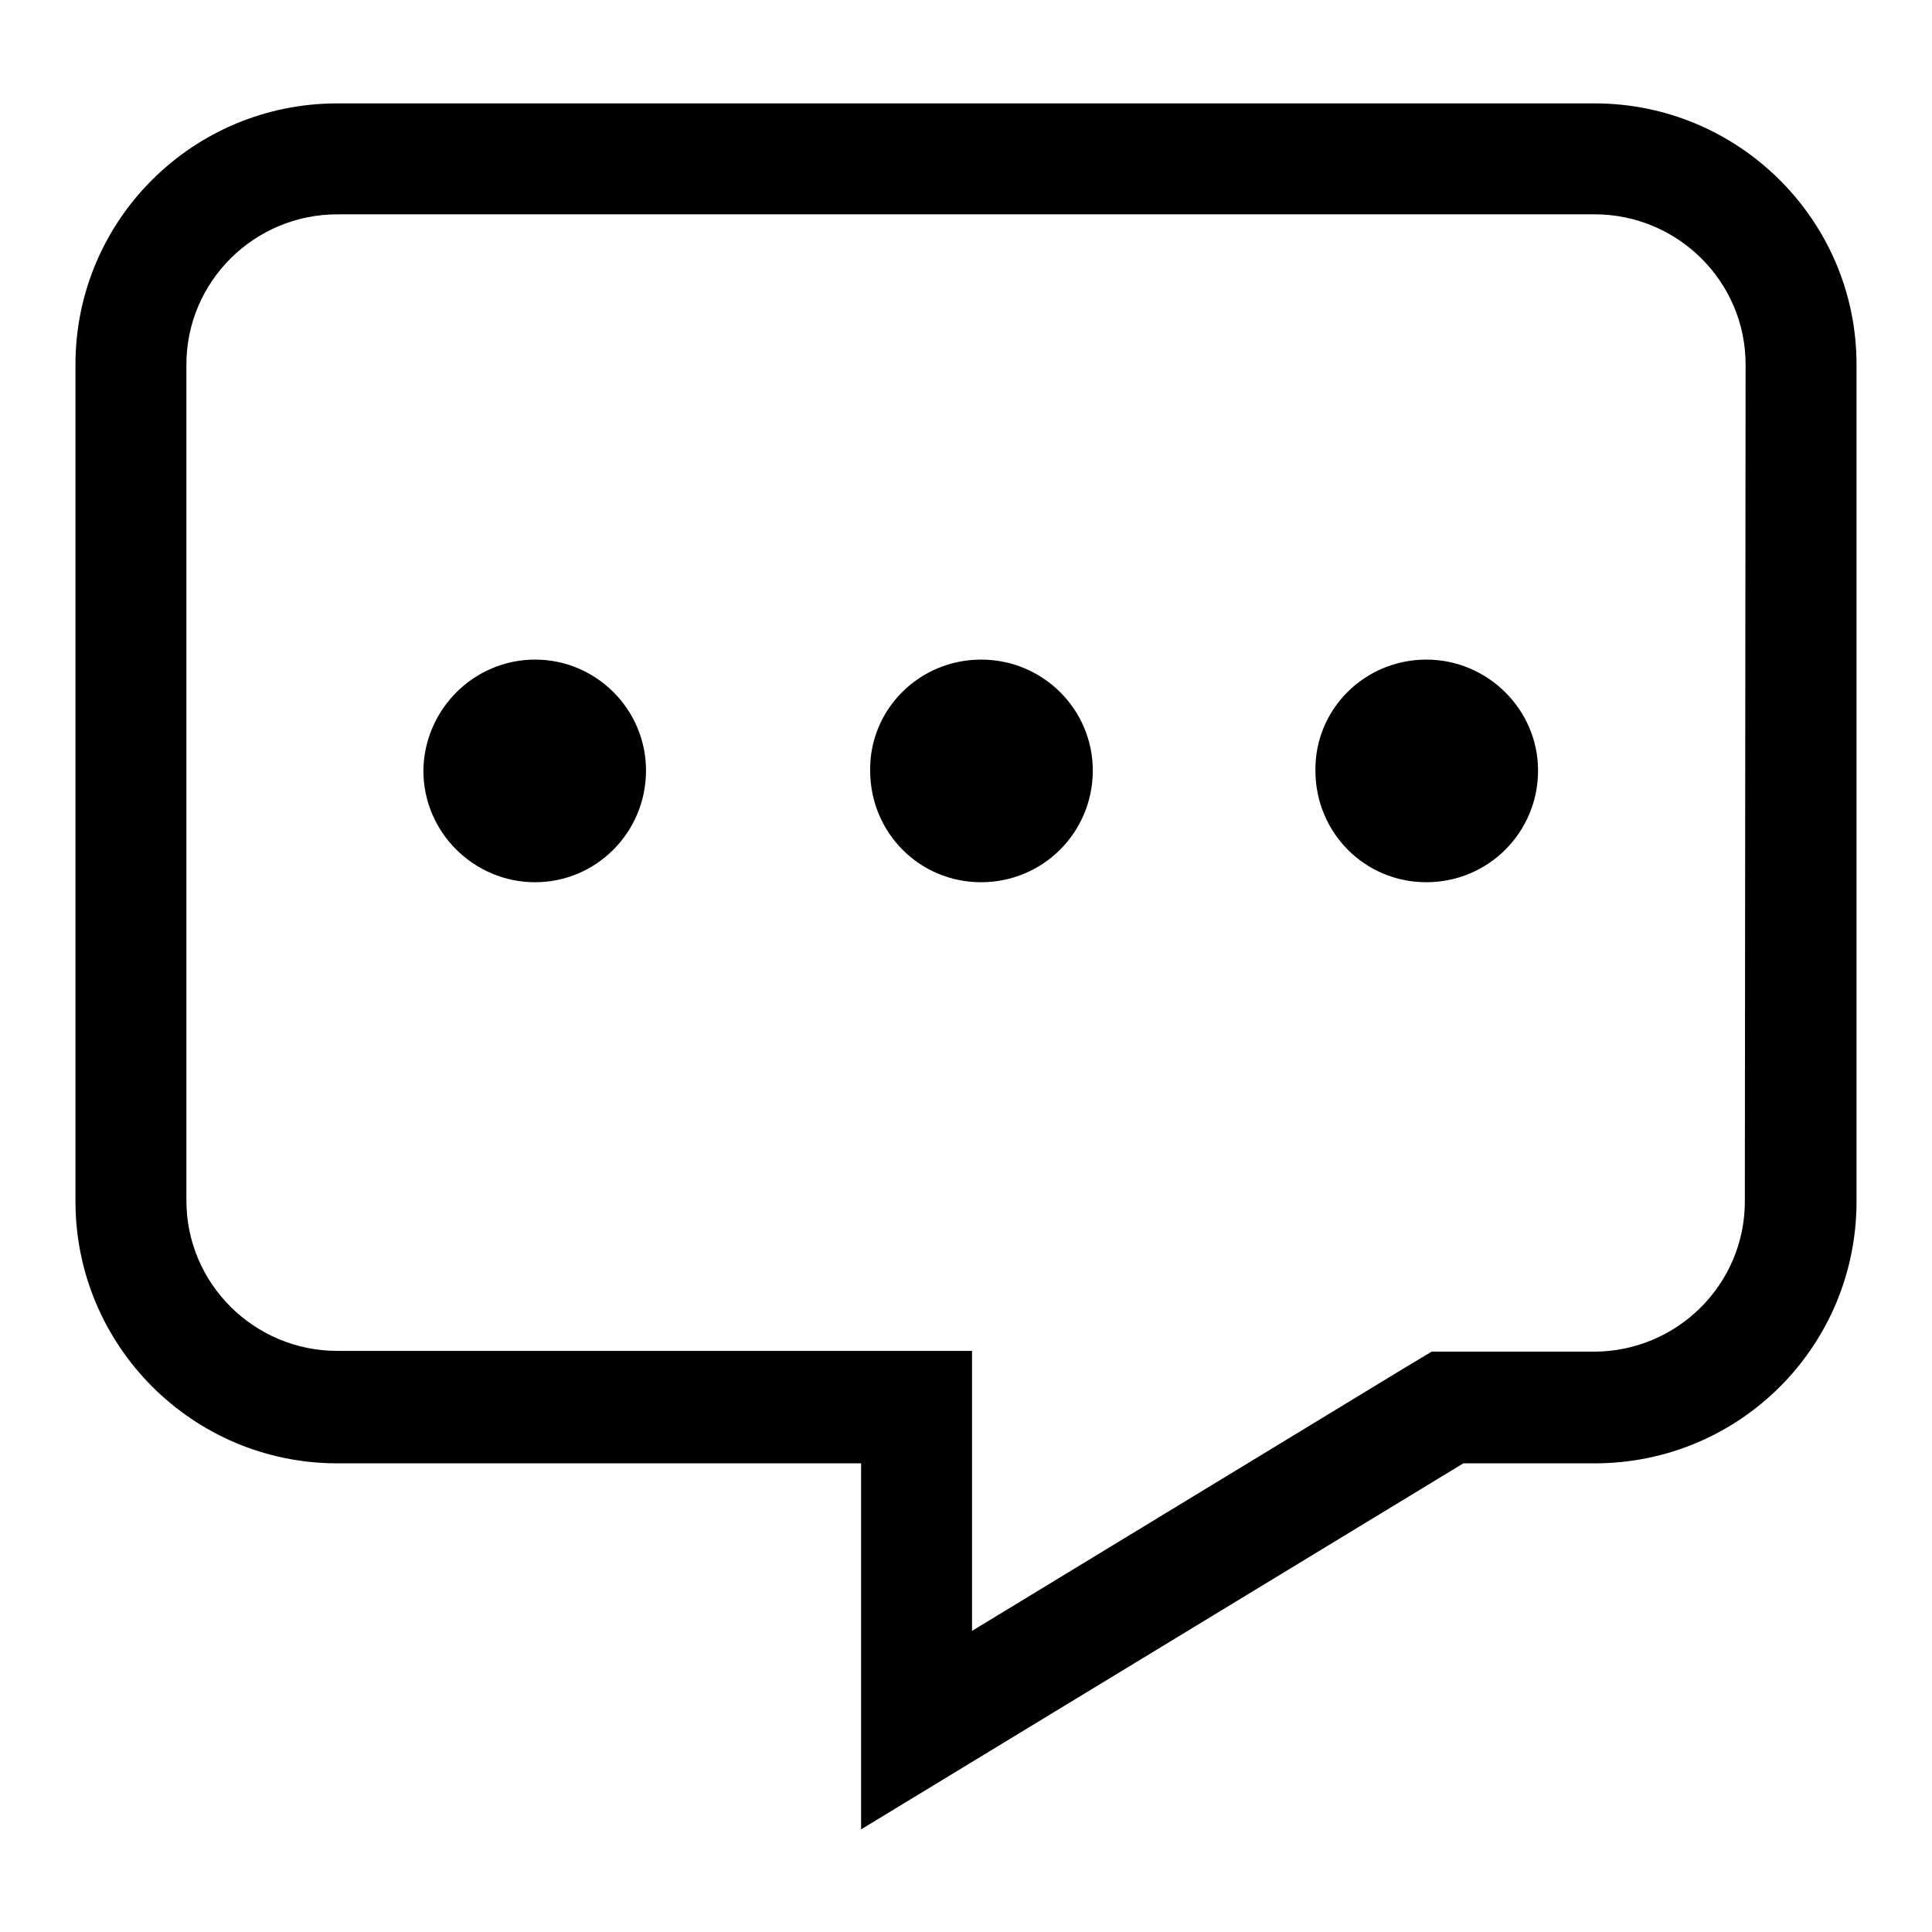 <?xml version="1.0" encoding="utf-8"?>
<!-- Svg Vector Icons : http://www.onlinewebfonts.com/icon -->
<!DOCTYPE svg PUBLIC "-//W3C//DTD SVG 1.1//EN" "http://www.w3.org/Graphics/SVG/1.1/DTD/svg11.dtd">
<svg version="1.1" xmlns="http://www.w3.org/2000/svg" xmlns:xlink="http://www.w3.org/1999/xlink" x="0px" y="0px" viewBox="0 0 256 256" enable-background="new 0 0 256 256" xml:space="preserve">
<g><g><path fill="#000000" d="M70.9,87.4c8.1,0,14.7,6.6,14.7,14.7c0,8.2-6.6,14.8-14.7,14.8c-8.1,0-14.8-6.6-14.8-14.8C56.2,94,62.8,87.4,70.9,87.4z"/><path fill="#000000" d="M130,87.4c8.2,0,14.8,6.6,14.8,14.7c0,8.2-6.6,14.8-14.8,14.8c-8.2,0-14.7-6.6-14.7-14.8C115.2,94,121.8,87.4,130,87.4z"/><path fill="#000000" d="M189,87.4c8.1,0,14.8,6.6,14.8,14.7c0,8.2-6.6,14.8-14.8,14.8c-8.2,0-14.7-6.6-14.7-14.8C174.2,94,180.8,87.4,189,87.4z"/><path fill="#000000" d="M211.3,13.7H44.7C25.5,13.7,10,29.2,10,48.3v110.9c0,19.1,15.5,34.7,34.7,34.7h69.4v48.5l79.8-48.5h17.4c19.2,0,34.7-15.5,34.7-34.7V48.3C246,29.2,230.4,13.7,211.3,13.7z M231.2,159.2c0,11-9,19.9-20,19.9h-17.4h-4.1l-3.5,2.1l-57.4,34.9v-22.3v-14.8h-14.8H44.7c-11,0-20-8.9-20-19.9V48.3c0-11,9-19.9,20-19.9h166.6c11,0,20,8.9,20,19.9L231.2,159.2L231.2,159.2z"/></g></g>
</svg>
